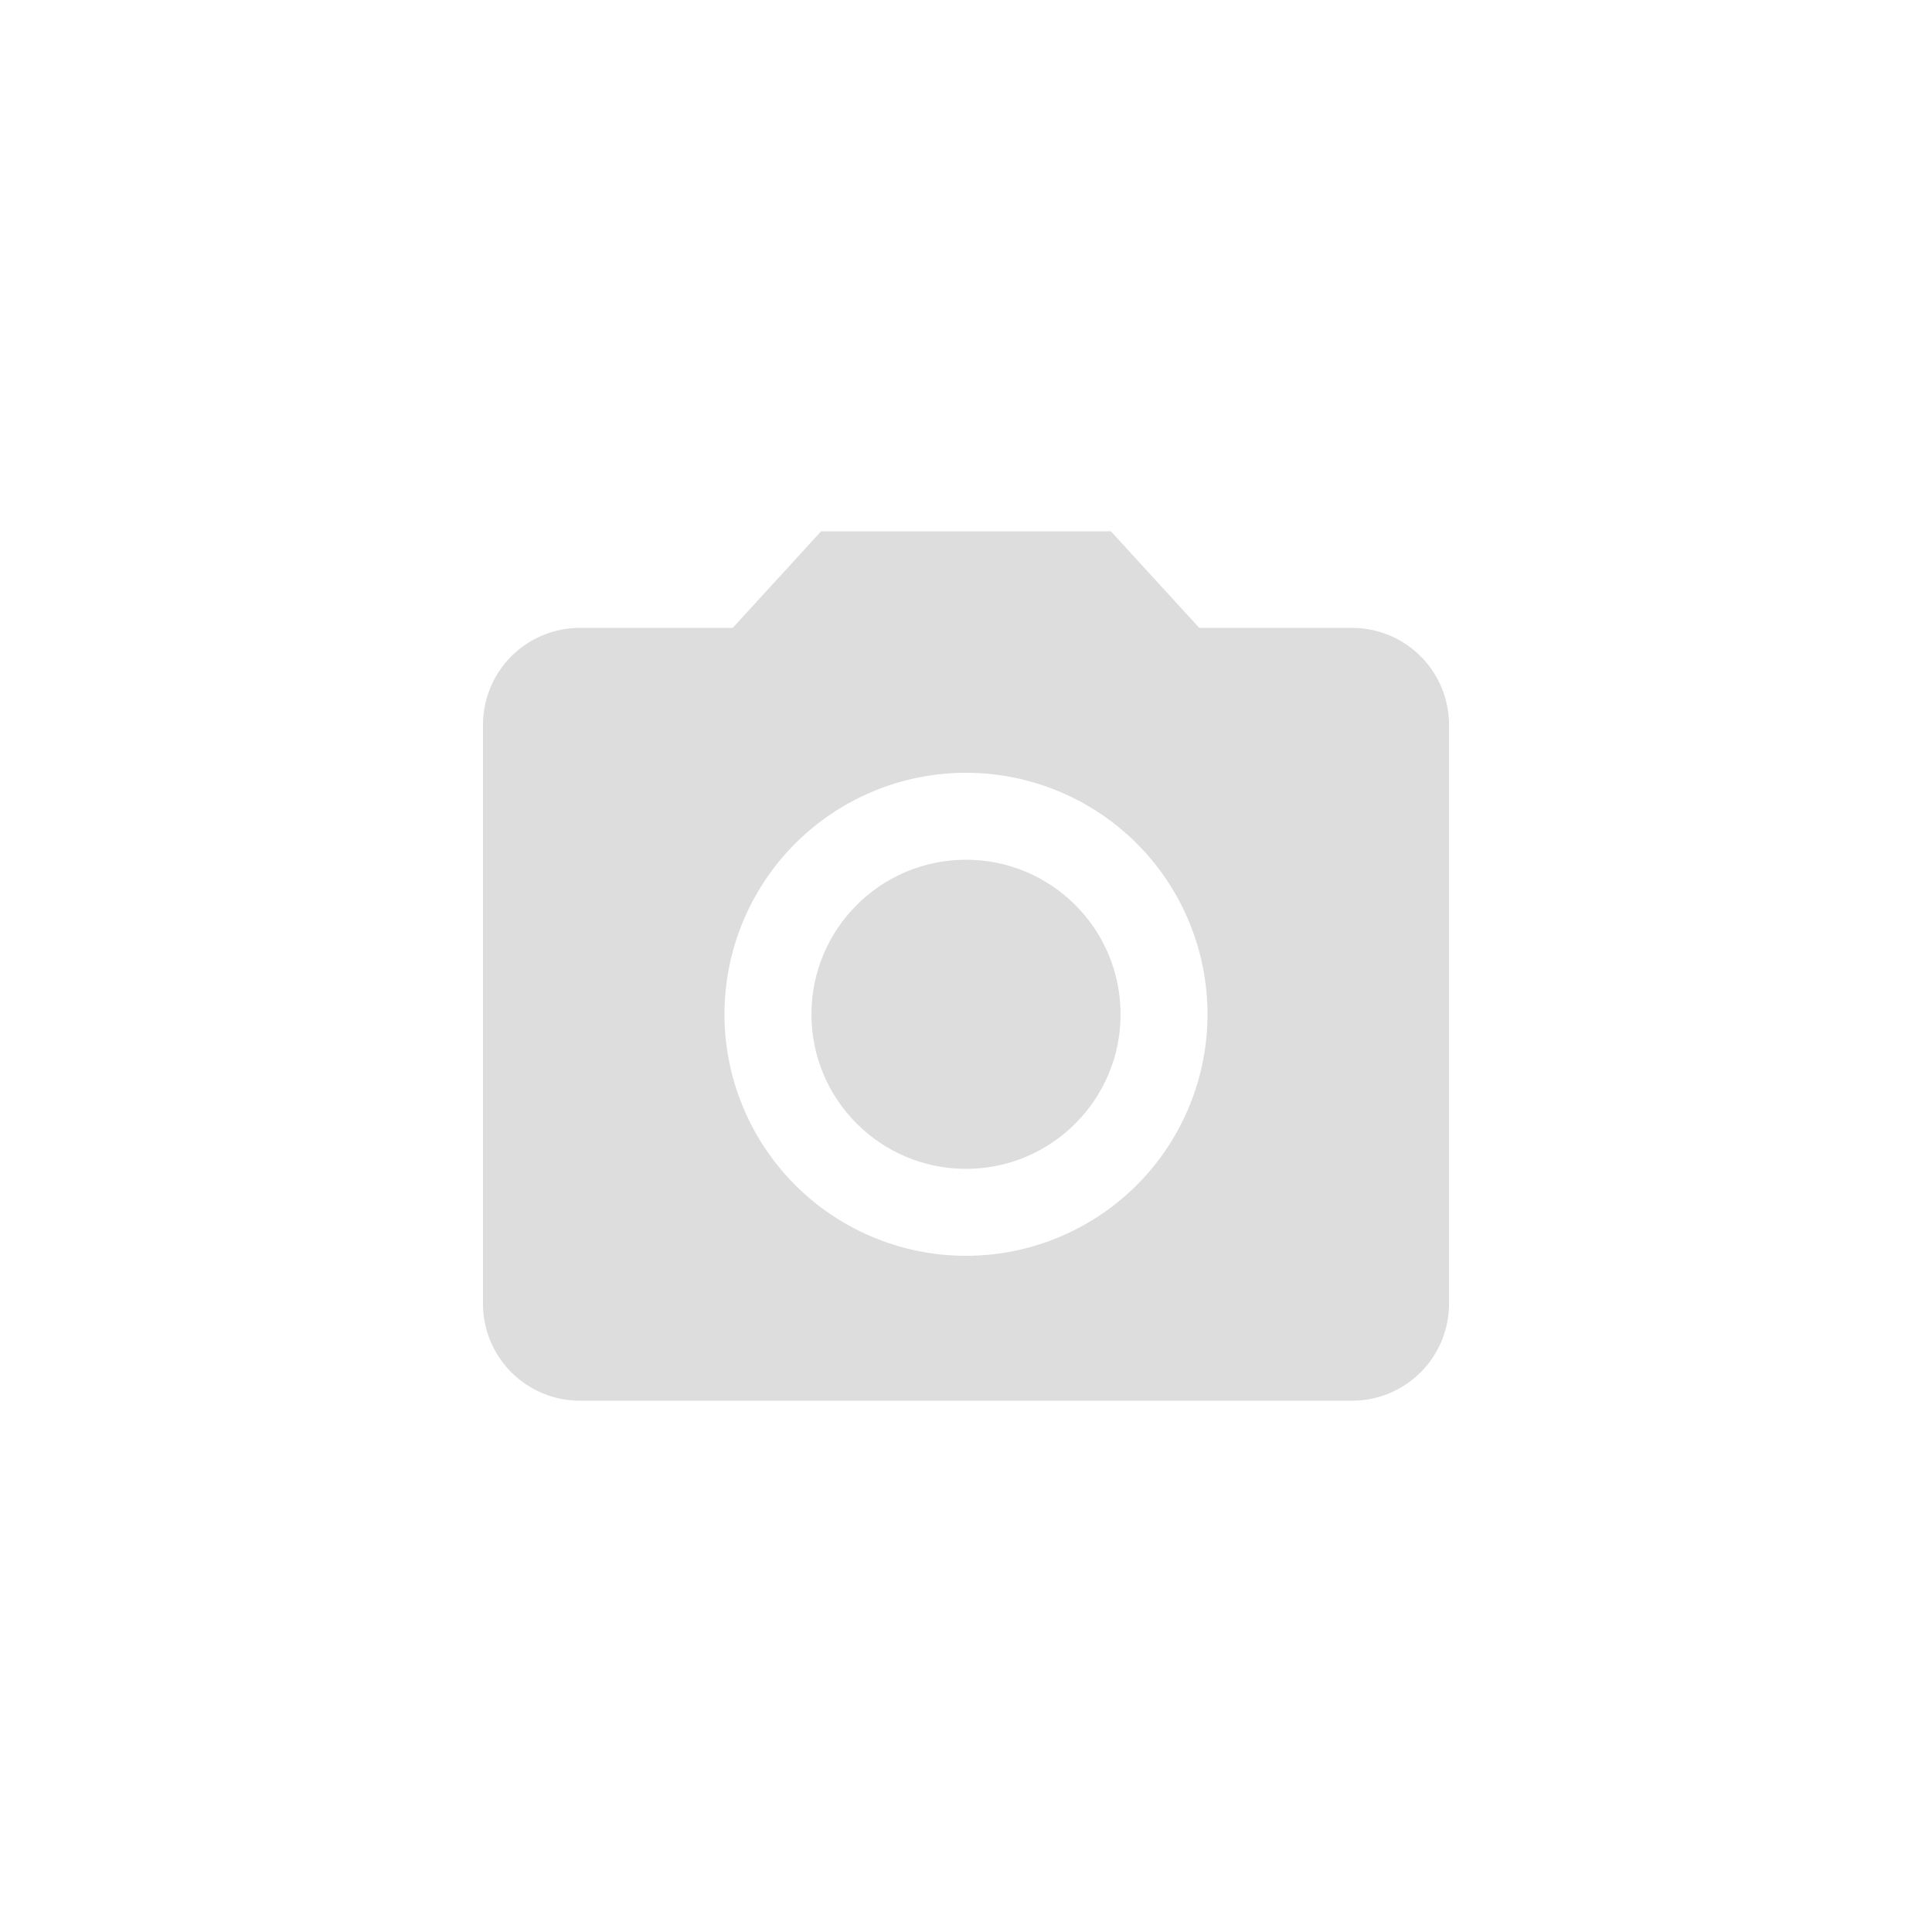 <svg id="Capa_1" data-name="Capa 1" xmlns="http://www.w3.org/2000/svg" viewBox="0 0 600 600"><defs><style>.cls-1{fill:none;}.cls-2{fill:#ddd;}</style></defs><path class="cls-1" d="M0,0H600V600H0Z"/><circle class="cls-2" cx="300" cy="315" r="48"/><path class="cls-2" d="M255,165l-27.45,30H180a30.09,30.09,0,0,0-30,30V405a30.09,30.09,0,0,0,30,30H420a30.09,30.09,0,0,0,30-30V225a30.09,30.09,0,0,0-30-30H372.45L345,165Zm45,225a75,75,0,1,1,75-75A75,75,0,0,1,300,390Z"/></svg>